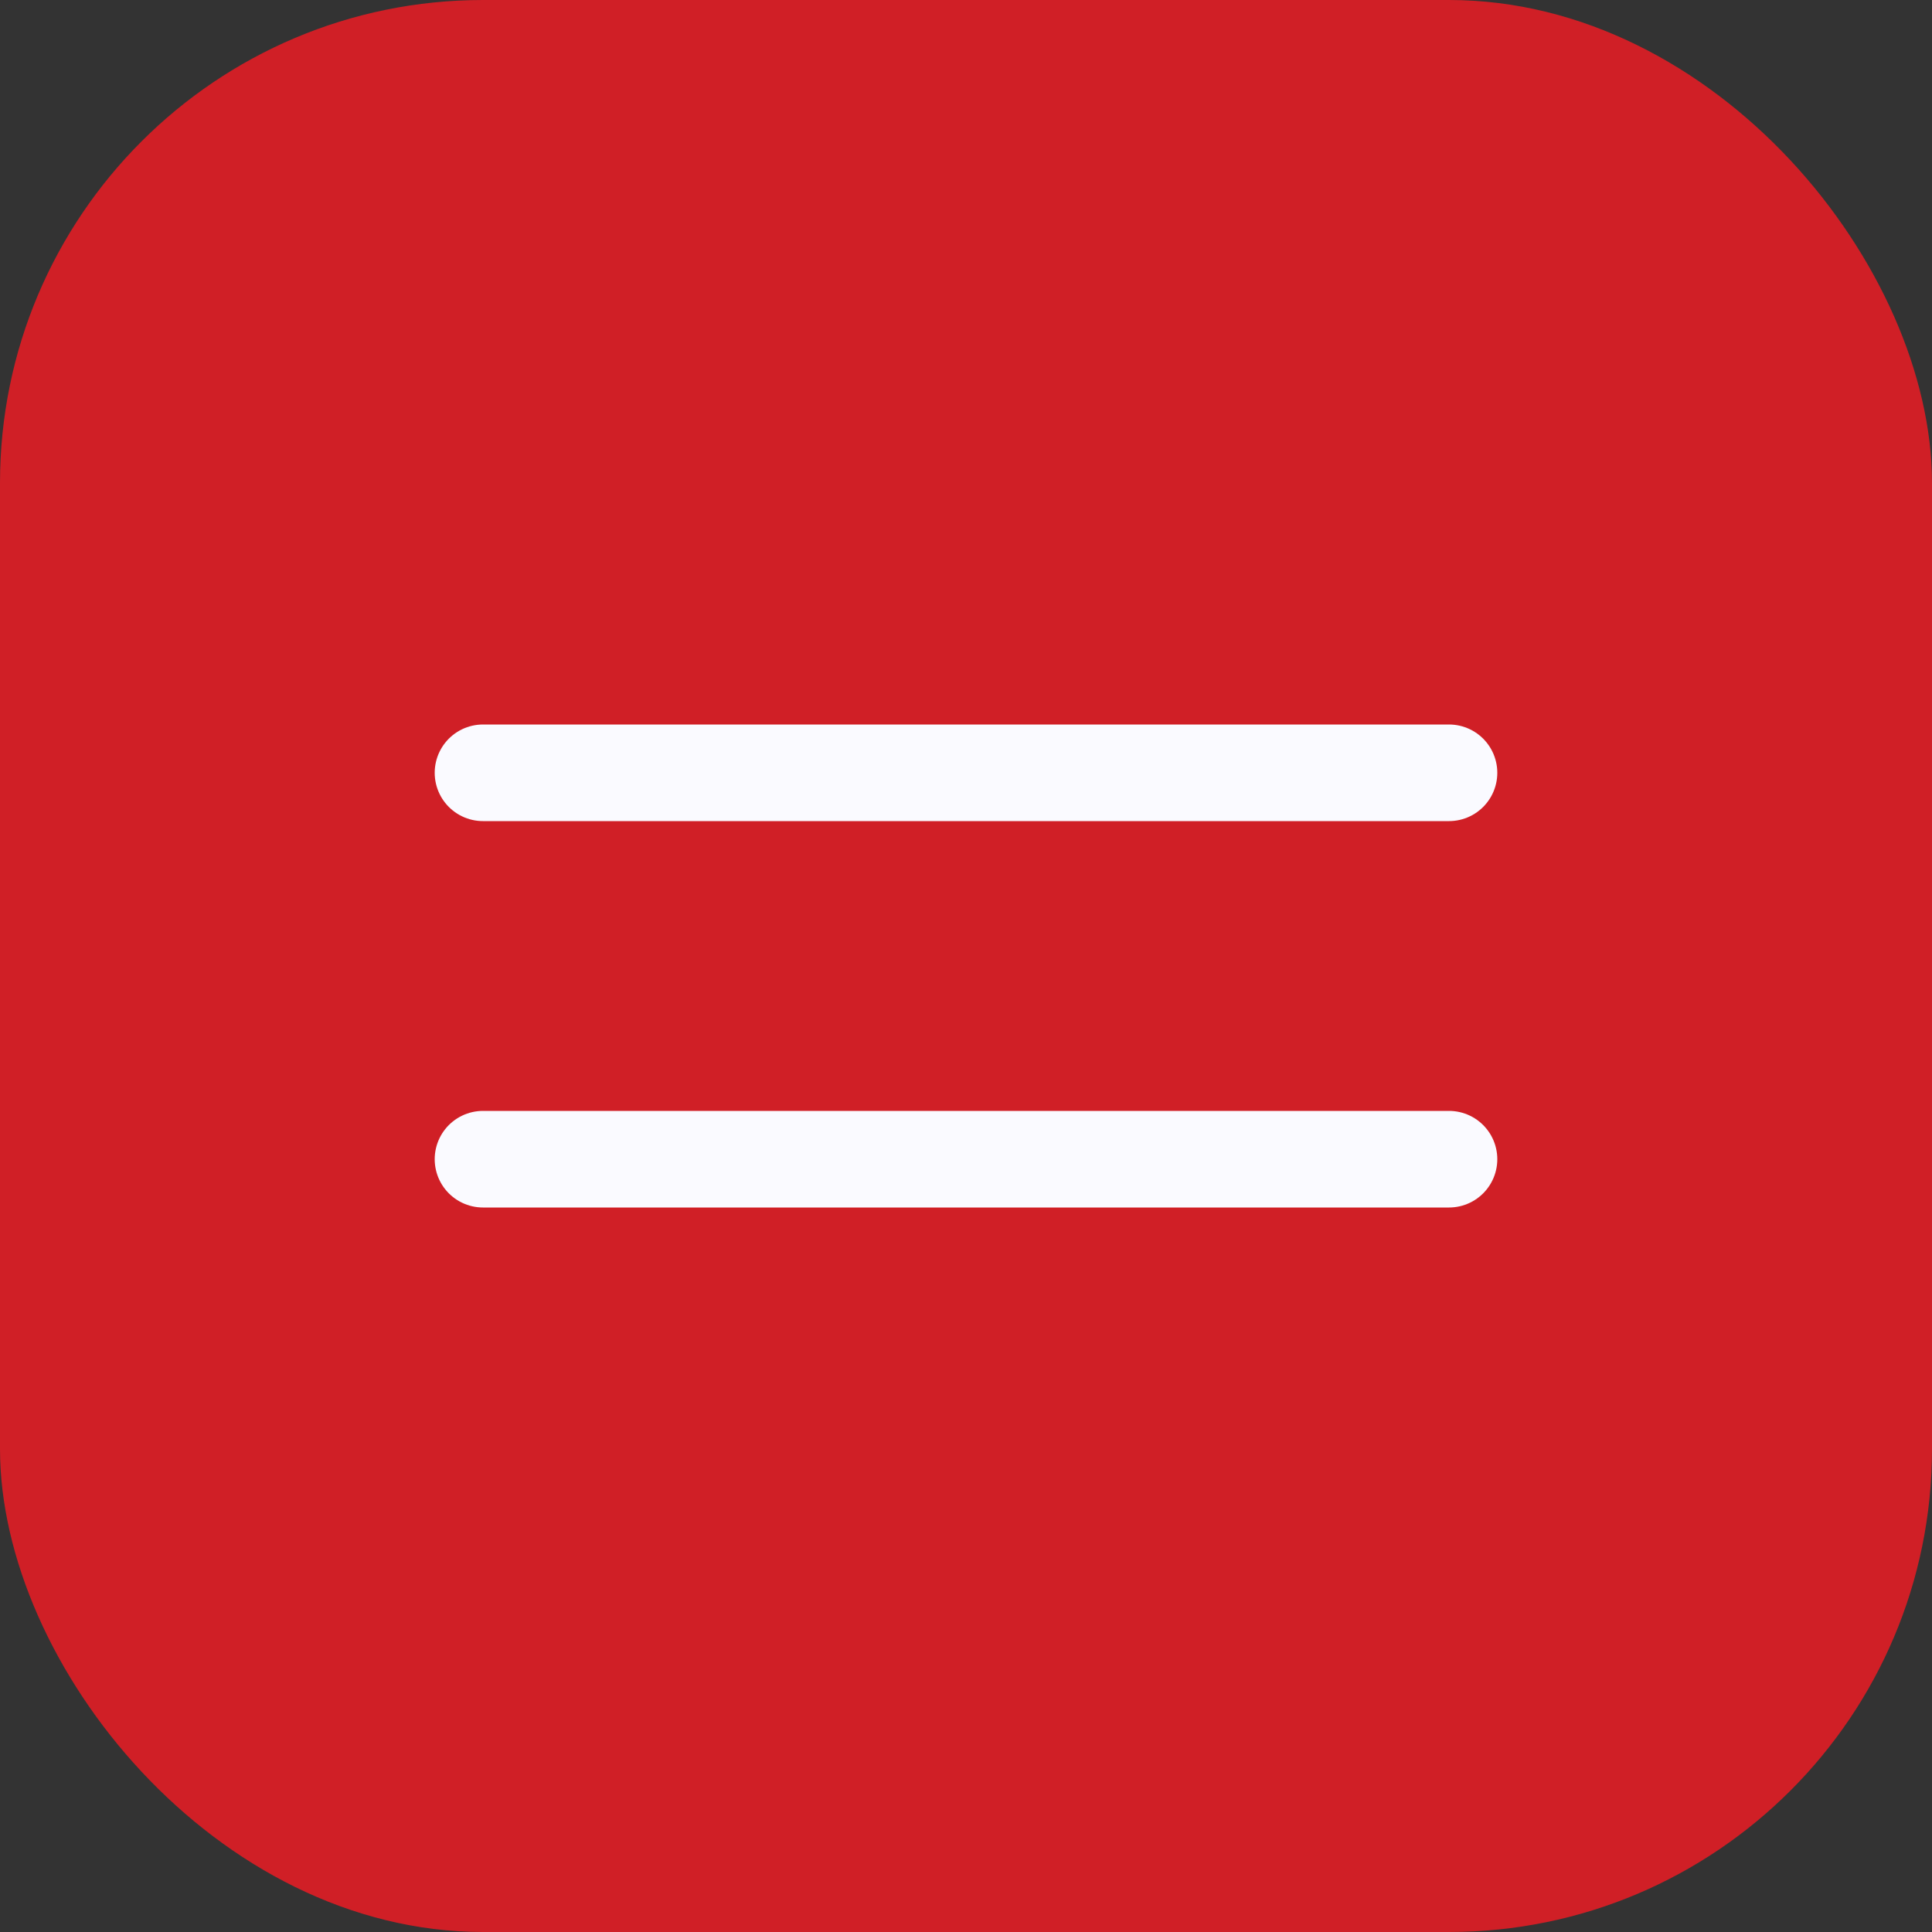 <?xml version="1.0" encoding="UTF-8"?> <svg xmlns="http://www.w3.org/2000/svg" width="40" height="40" viewBox="0 0 40 40" fill="none"><rect x="0" y="0" width="40" height="40" fill="#333333" stroke="none"/><rect width="40" height="40" rx="10" fill="#D01F26"></rect><path d="M30 16H10" stroke="#FAFAFF" stroke-width="2" stroke-linecap="round"></path><path d="M30 24H10" stroke="#FAFAFF" stroke-width="2" stroke-linecap="round"></path></svg> 